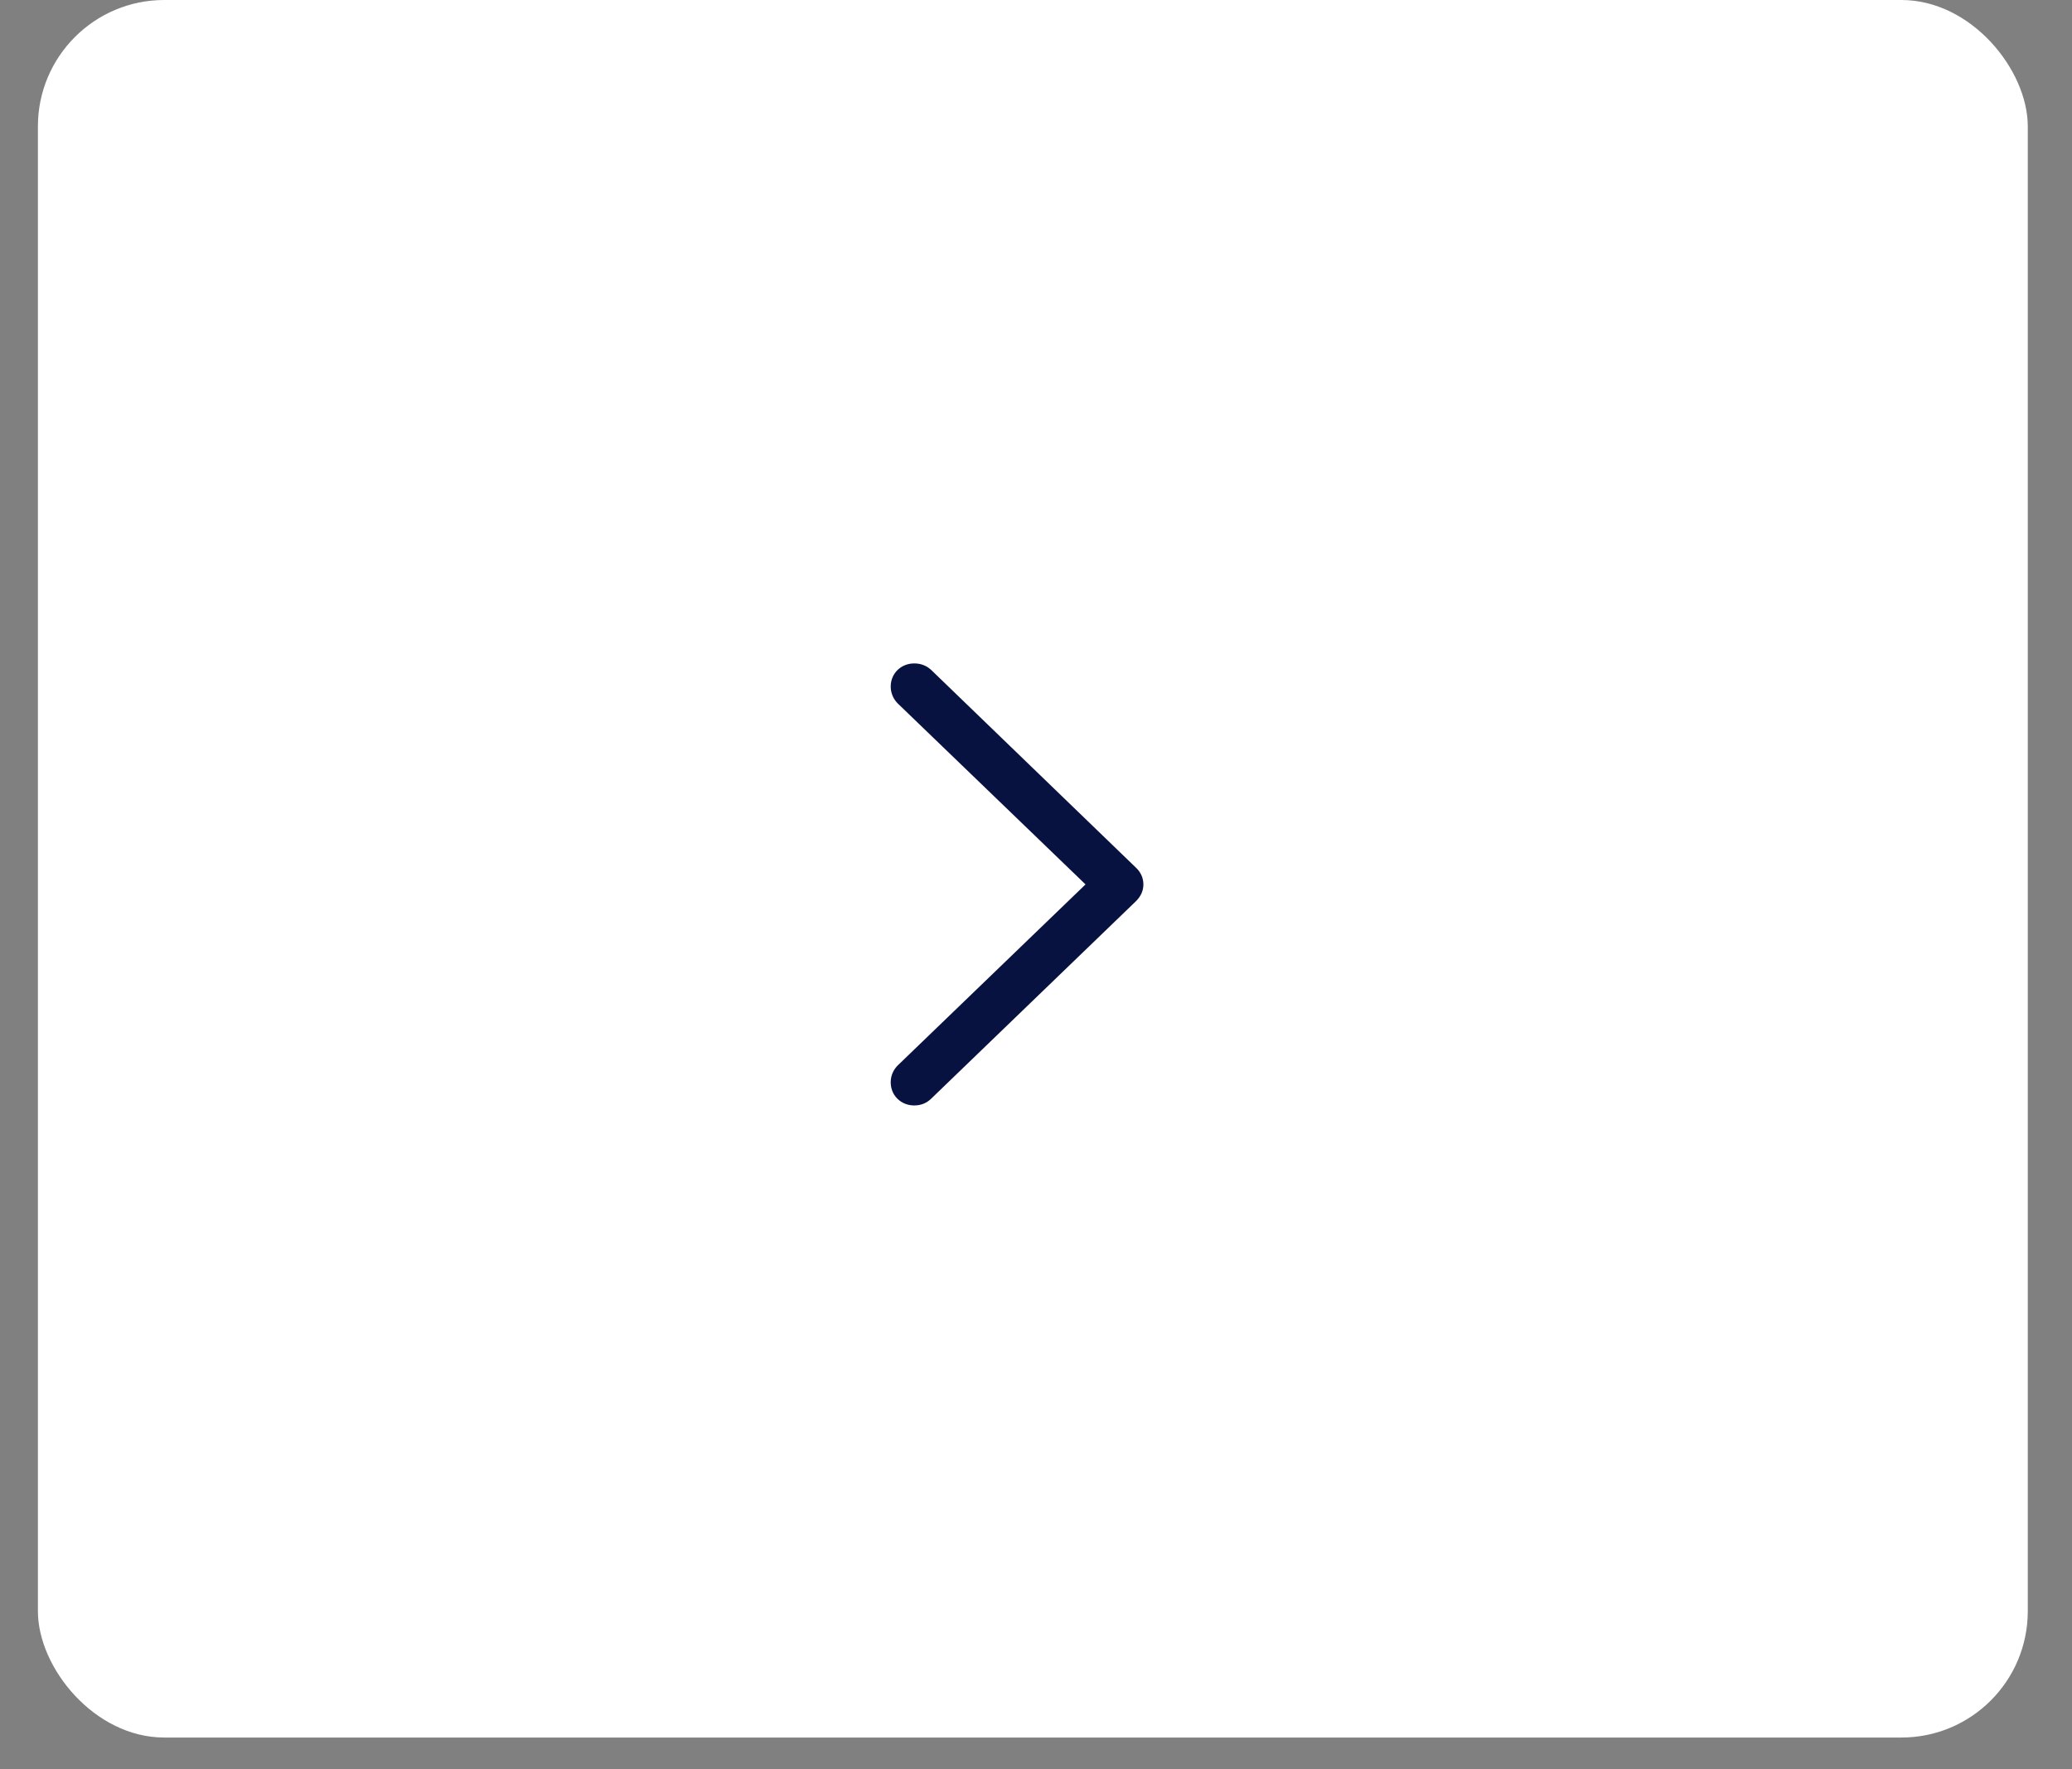 <?xml version="1.0" encoding="UTF-8"?> <svg xmlns="http://www.w3.org/2000/svg" width="41" height="35" viewBox="0 0 41 35" fill="none"><rect x="0" y="0" width="41" height="35" fill="#808080" stroke="none"/> <g clip-path="url(#clip0_487_2799)"> <rect x="0.75" width="39.375" height="34.375" rx="2.5" fill="white"></rect> <g clip-path="url(#clip1_487_2799)"> <path d="M22.625 17.497C22.625 17.372 22.574 17.256 22.477 17.165L18.428 13.256C18.336 13.17 18.223 13.125 18.09 13.125C17.829 13.125 17.625 13.322 17.625 13.583C17.625 13.709 17.676 13.825 17.758 13.911L21.48 17.497L17.758 21.084C17.676 21.17 17.625 21.281 17.625 21.412C17.625 21.674 17.829 21.87 18.09 21.87C18.223 21.87 18.336 21.825 18.428 21.734L22.477 17.83C22.574 17.734 22.625 17.623 22.625 17.497Z" fill="#081241"></path> </g> </g> <defs> <clipPath id="clip0_487_2799"> <rect x="0.75" width="39.375" height="34.375" rx="2.5" fill="white"></rect> </clipPath> <clipPath id="clip1_487_2799"> <rect width="5" height="8.75" fill="white" transform="translate(17.625 13.125)"></rect> </clipPath> </defs> </svg> 